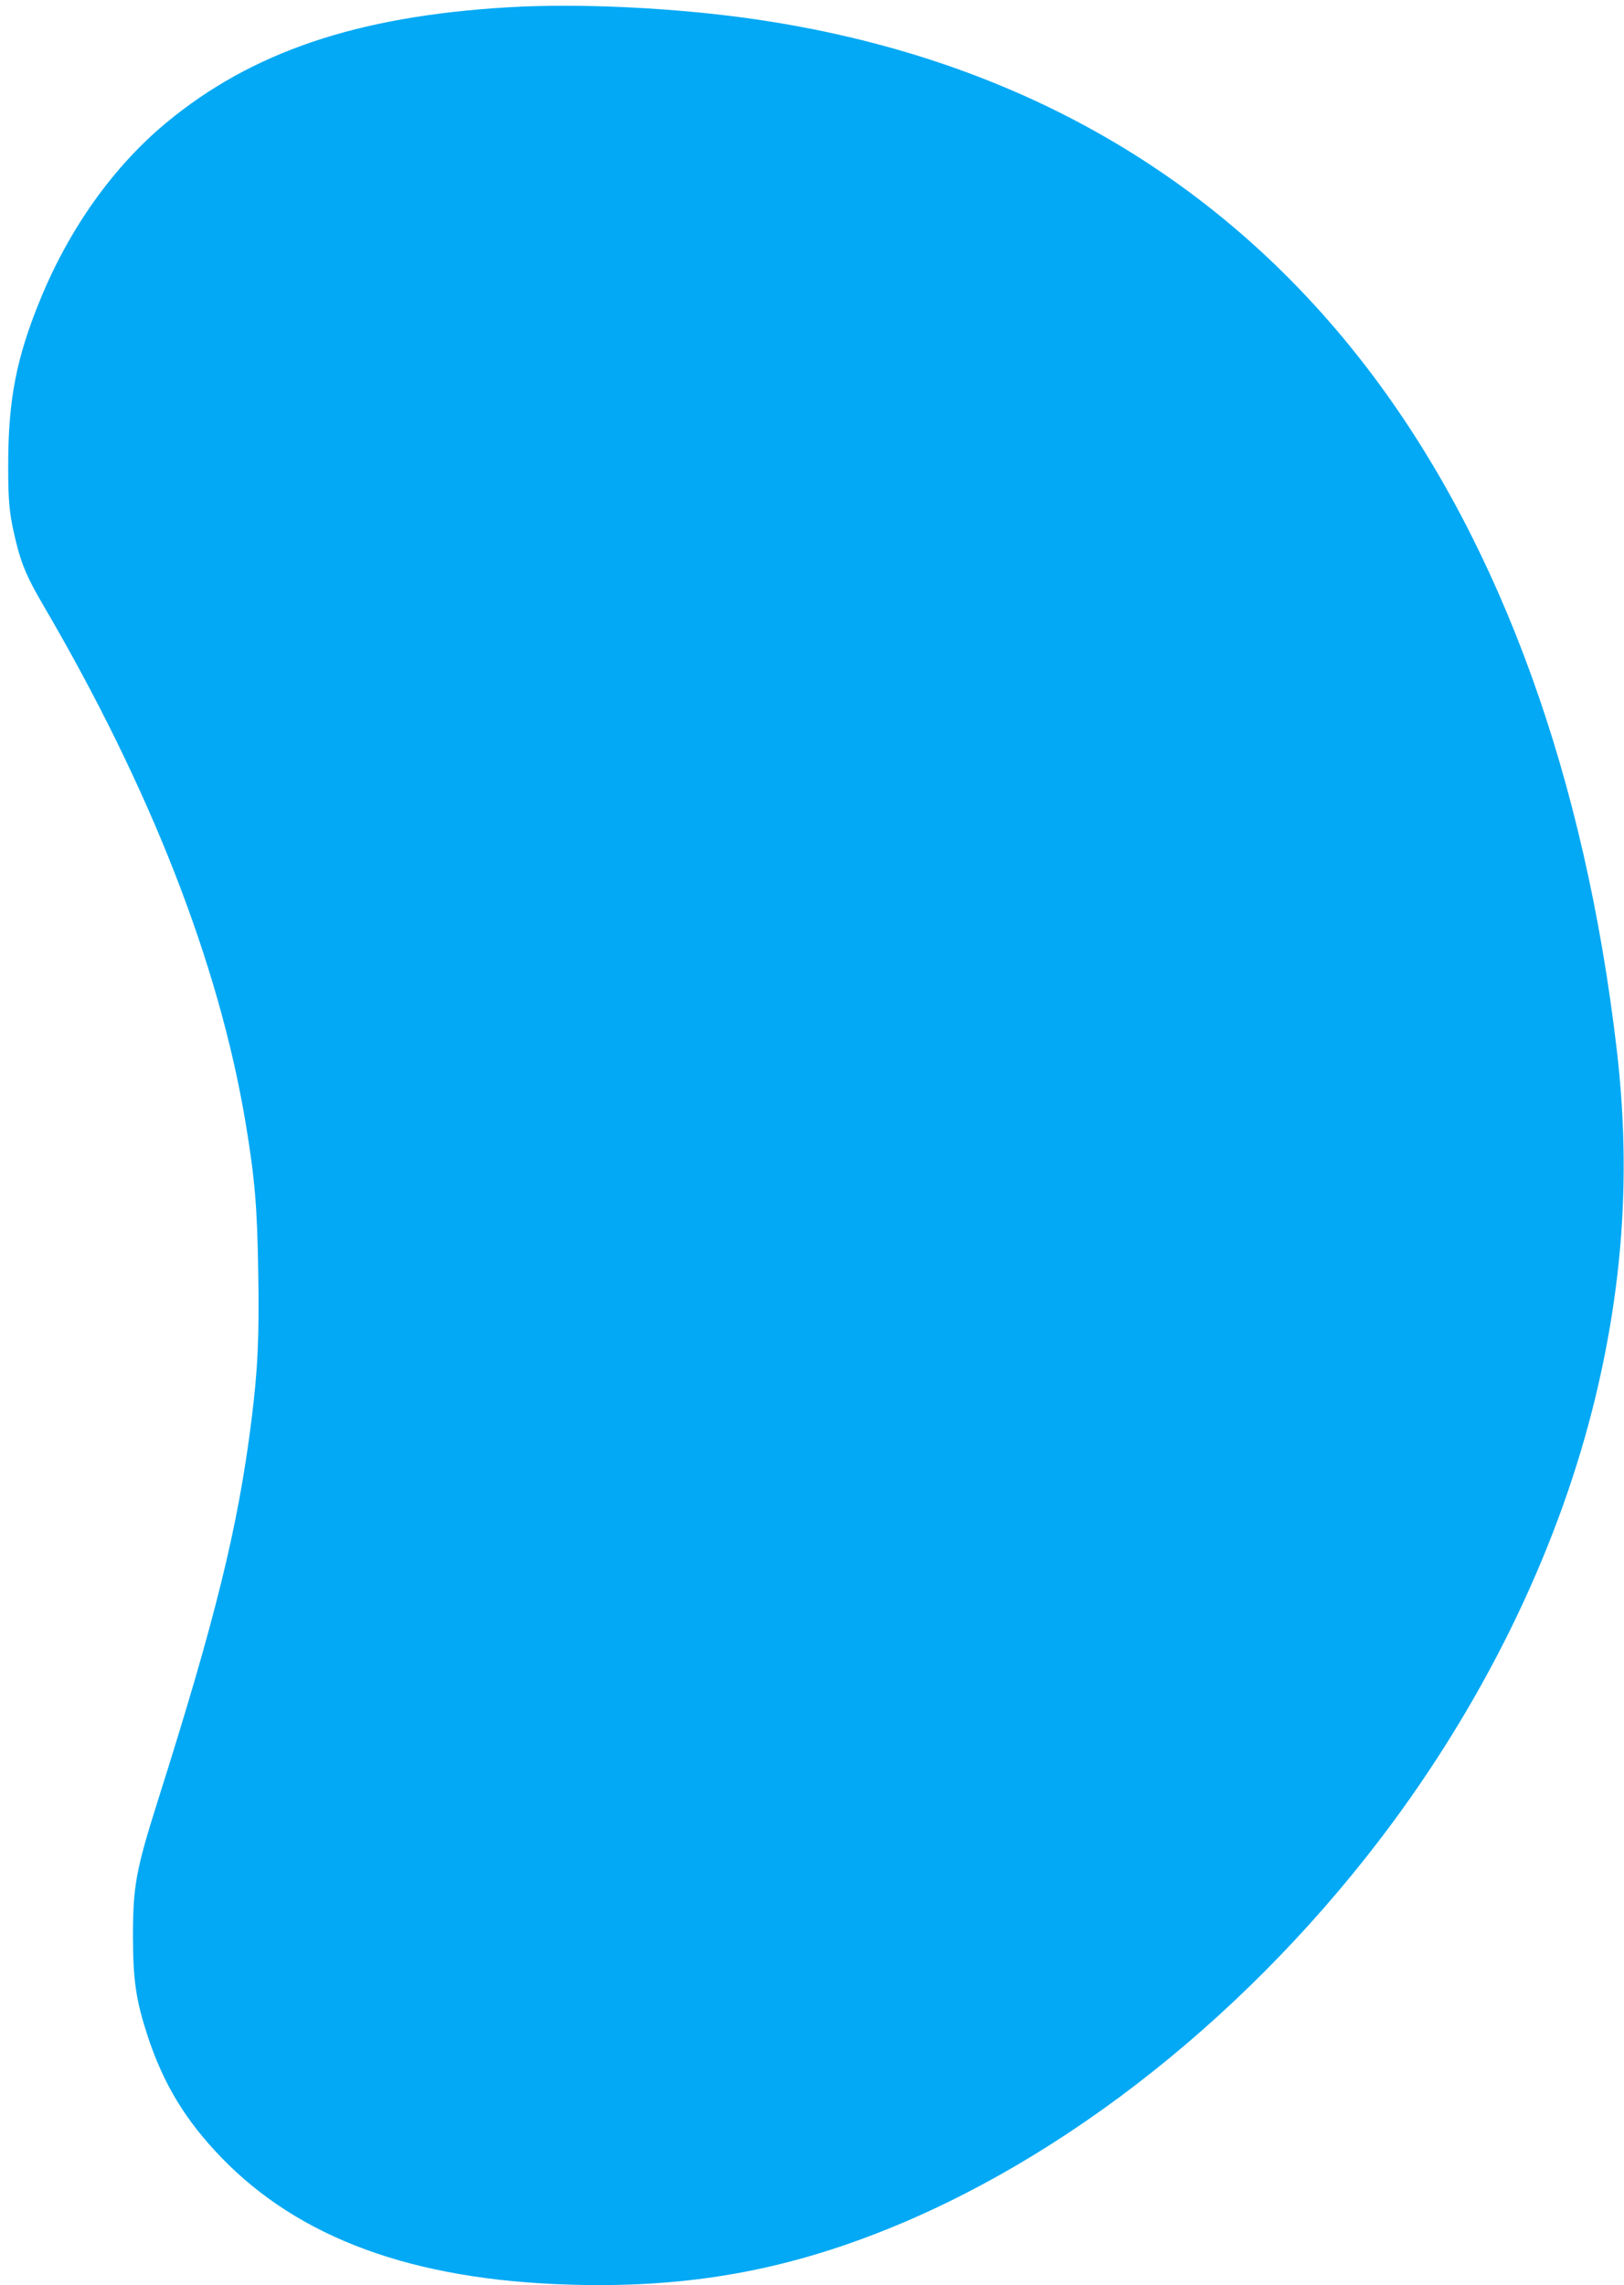 <?xml version="1.0" standalone="no"?>
<!DOCTYPE svg PUBLIC "-//W3C//DTD SVG 20010904//EN"
 "http://www.w3.org/TR/2001/REC-SVG-20010904/DTD/svg10.dtd">
<svg version="1.0" xmlns="http://www.w3.org/2000/svg"
 width="910pt" height="1280pt" viewBox="0 0 910 1280"
 preserveAspectRatio="xMidYMid meet">
<g transform="translate(0,1280) scale(0.1,-0.1)"
fill="#03a9f4" stroke="none">
<path d="M2845 12759 c-844 -50 -1435 -250 -1914 -647 -296 -246 -542 -591
-705 -989 -133 -323 -179 -558 -180 -913 -1 -221 6 -292 45 -450 31 -125 63
-199 155 -356 598 -1022 980 -2000 1129 -2886 53 -317 66 -473 72 -840 6 -368
-2 -545 -38 -833 -75 -598 -200 -1107 -526 -2135 -122 -387 -138 -475 -138
-760 1 -246 17 -354 84 -559 88 -265 211 -468 411 -675 438 -453 1072 -685
1945 -712 633 -20 1162 68 1725 286 1062 411 2113 1247 2892 2300 546 739 940
1565 1138 2385 158 657 197 1280 120 1940 -177 1523 -645 2819 -1366 3780
-834 1112 -2011 1789 -3476 1999 -440 63 -977 89 -1373 65z"/>
</g>
</svg>
